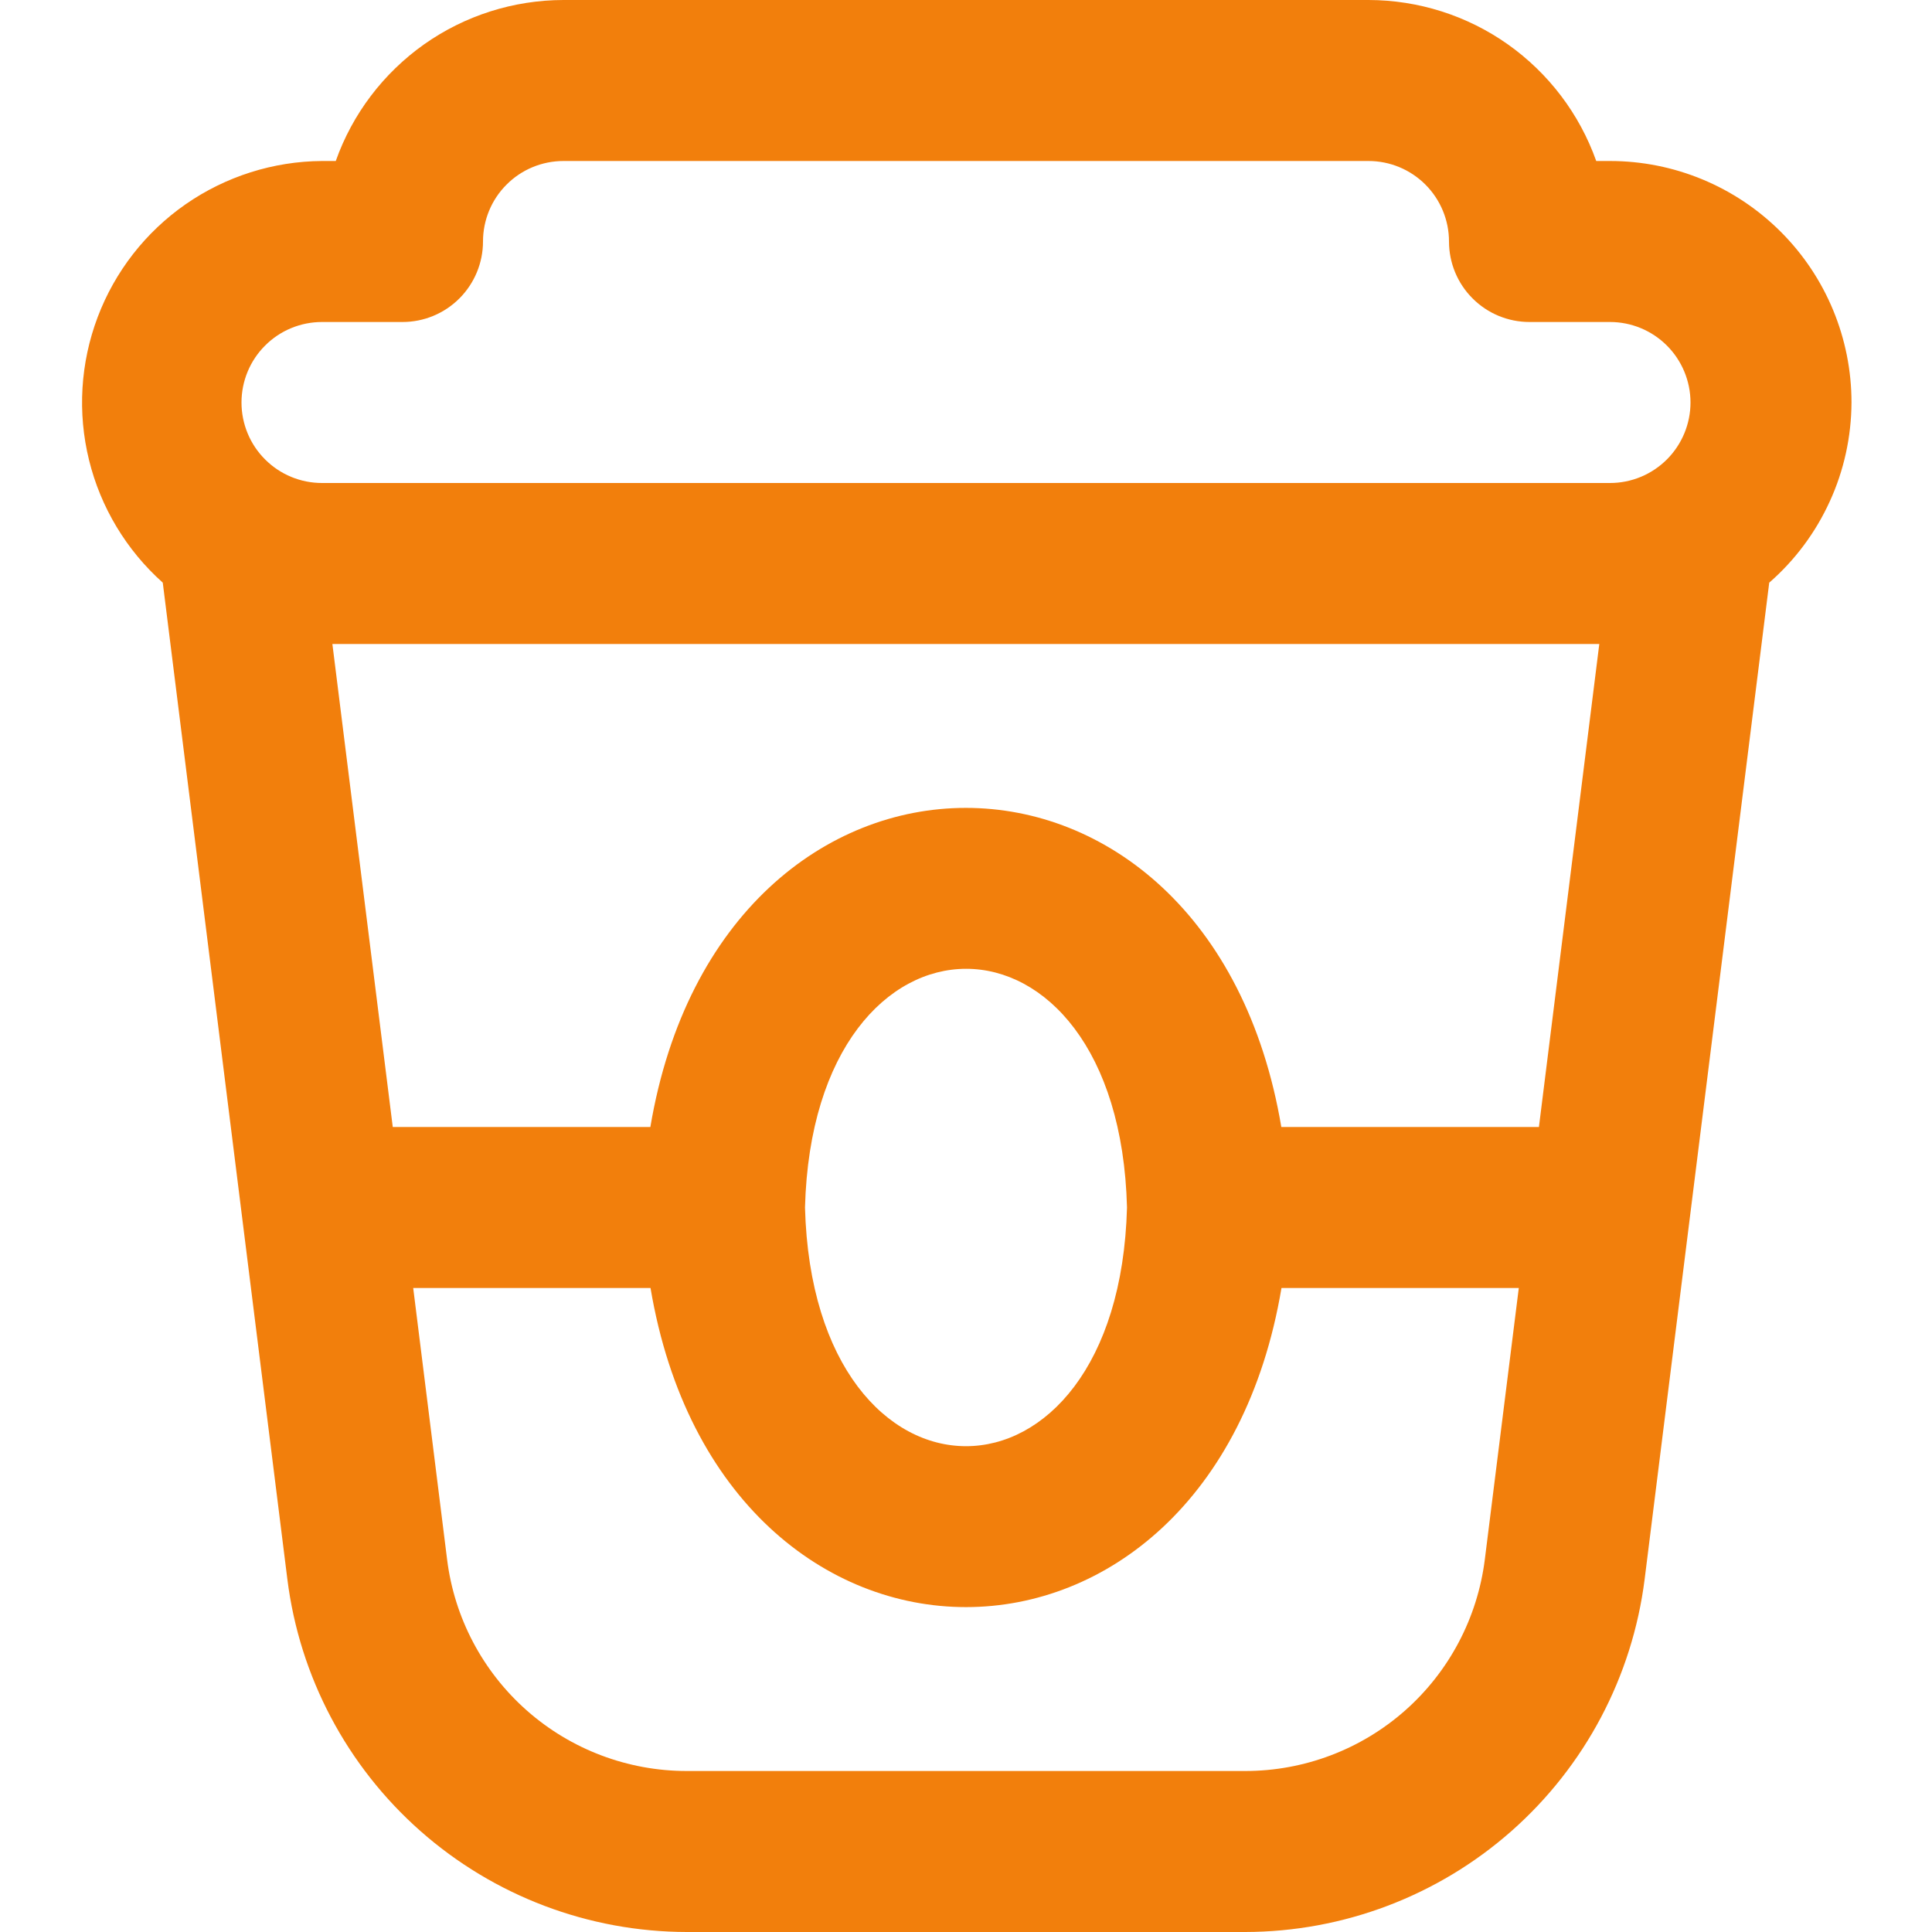 <svg width="24" height="24" viewBox="0 0 24 24" fill="none" xmlns="http://www.w3.org/2000/svg">
<g clip-path="url(#clip0_1207_9281)">
<path d="M23 5C23 4.204 22.684 3.441 22.121 2.879C21.558 2.316 20.795 2 20 2H19.829C19.621 1.415 19.238 0.91 18.731 0.551C18.225 0.193 17.62 0.001 17 0L7 0C6.379 0.001 5.775 0.193 5.268 0.551C4.762 0.91 4.378 1.415 4.171 2H4C3.394 2.004 2.803 2.192 2.305 2.538C1.808 2.884 1.427 3.373 1.213 3.94C0.999 4.507 0.961 5.126 1.106 5.715C1.25 6.303 1.57 6.834 2.022 7.238L3.57 19.62C3.722 20.829 4.31 21.94 5.223 22.746C6.137 23.553 7.313 23.998 8.531 24H15.469C16.687 23.998 17.863 23.552 18.776 22.746C19.689 21.94 20.277 20.828 20.43 19.62L21.978 7.238C22.298 6.959 22.554 6.615 22.73 6.229C22.907 5.843 22.998 5.424 23 5ZM19.117 14H15.917C15.025 8.713 8.97 8.716 8.079 14H4.879L4.129 8H19.867L19.117 14ZM14 15C13.895 18.954 10.105 18.953 10 15C10.105 11.046 13.9 11.047 14 15ZM4 4H5C5.265 4 5.519 3.895 5.707 3.707C5.894 3.52 6 3.265 6 3C6 2.735 6.105 2.48 6.293 2.293C6.48 2.105 6.735 2 7 2H17C17.265 2 17.519 2.105 17.707 2.293C17.894 2.48 18 2.735 18 3C18 3.265 18.105 3.52 18.293 3.707C18.48 3.895 18.735 4 19 4H20C20.265 4 20.519 4.105 20.707 4.293C20.894 4.48 21 4.735 21 5C21 5.265 20.894 5.52 20.707 5.707C20.519 5.895 20.265 6 20 6H4C3.735 6 3.48 5.895 3.293 5.707C3.105 5.52 3 5.265 3 5C3 4.735 3.105 4.48 3.293 4.293C3.48 4.105 3.735 4 4 4V4ZM18.445 19.372C18.354 20.097 18.002 20.765 17.454 21.249C16.906 21.733 16.2 22 15.469 22H8.531C7.8 22 7.093 21.733 6.545 21.249C5.997 20.765 5.644 20.098 5.554 19.372L5.133 16H8.081C8.973 21.287 15.029 21.284 15.919 16H18.867L18.445 19.372Z" fill="#F27F0C"/>
</g>
<defs>
<clipPath id="clip0_1207_9281">
<rect width="24" height="24" fill="white"/>
</clipPath>
</defs>
</svg>
